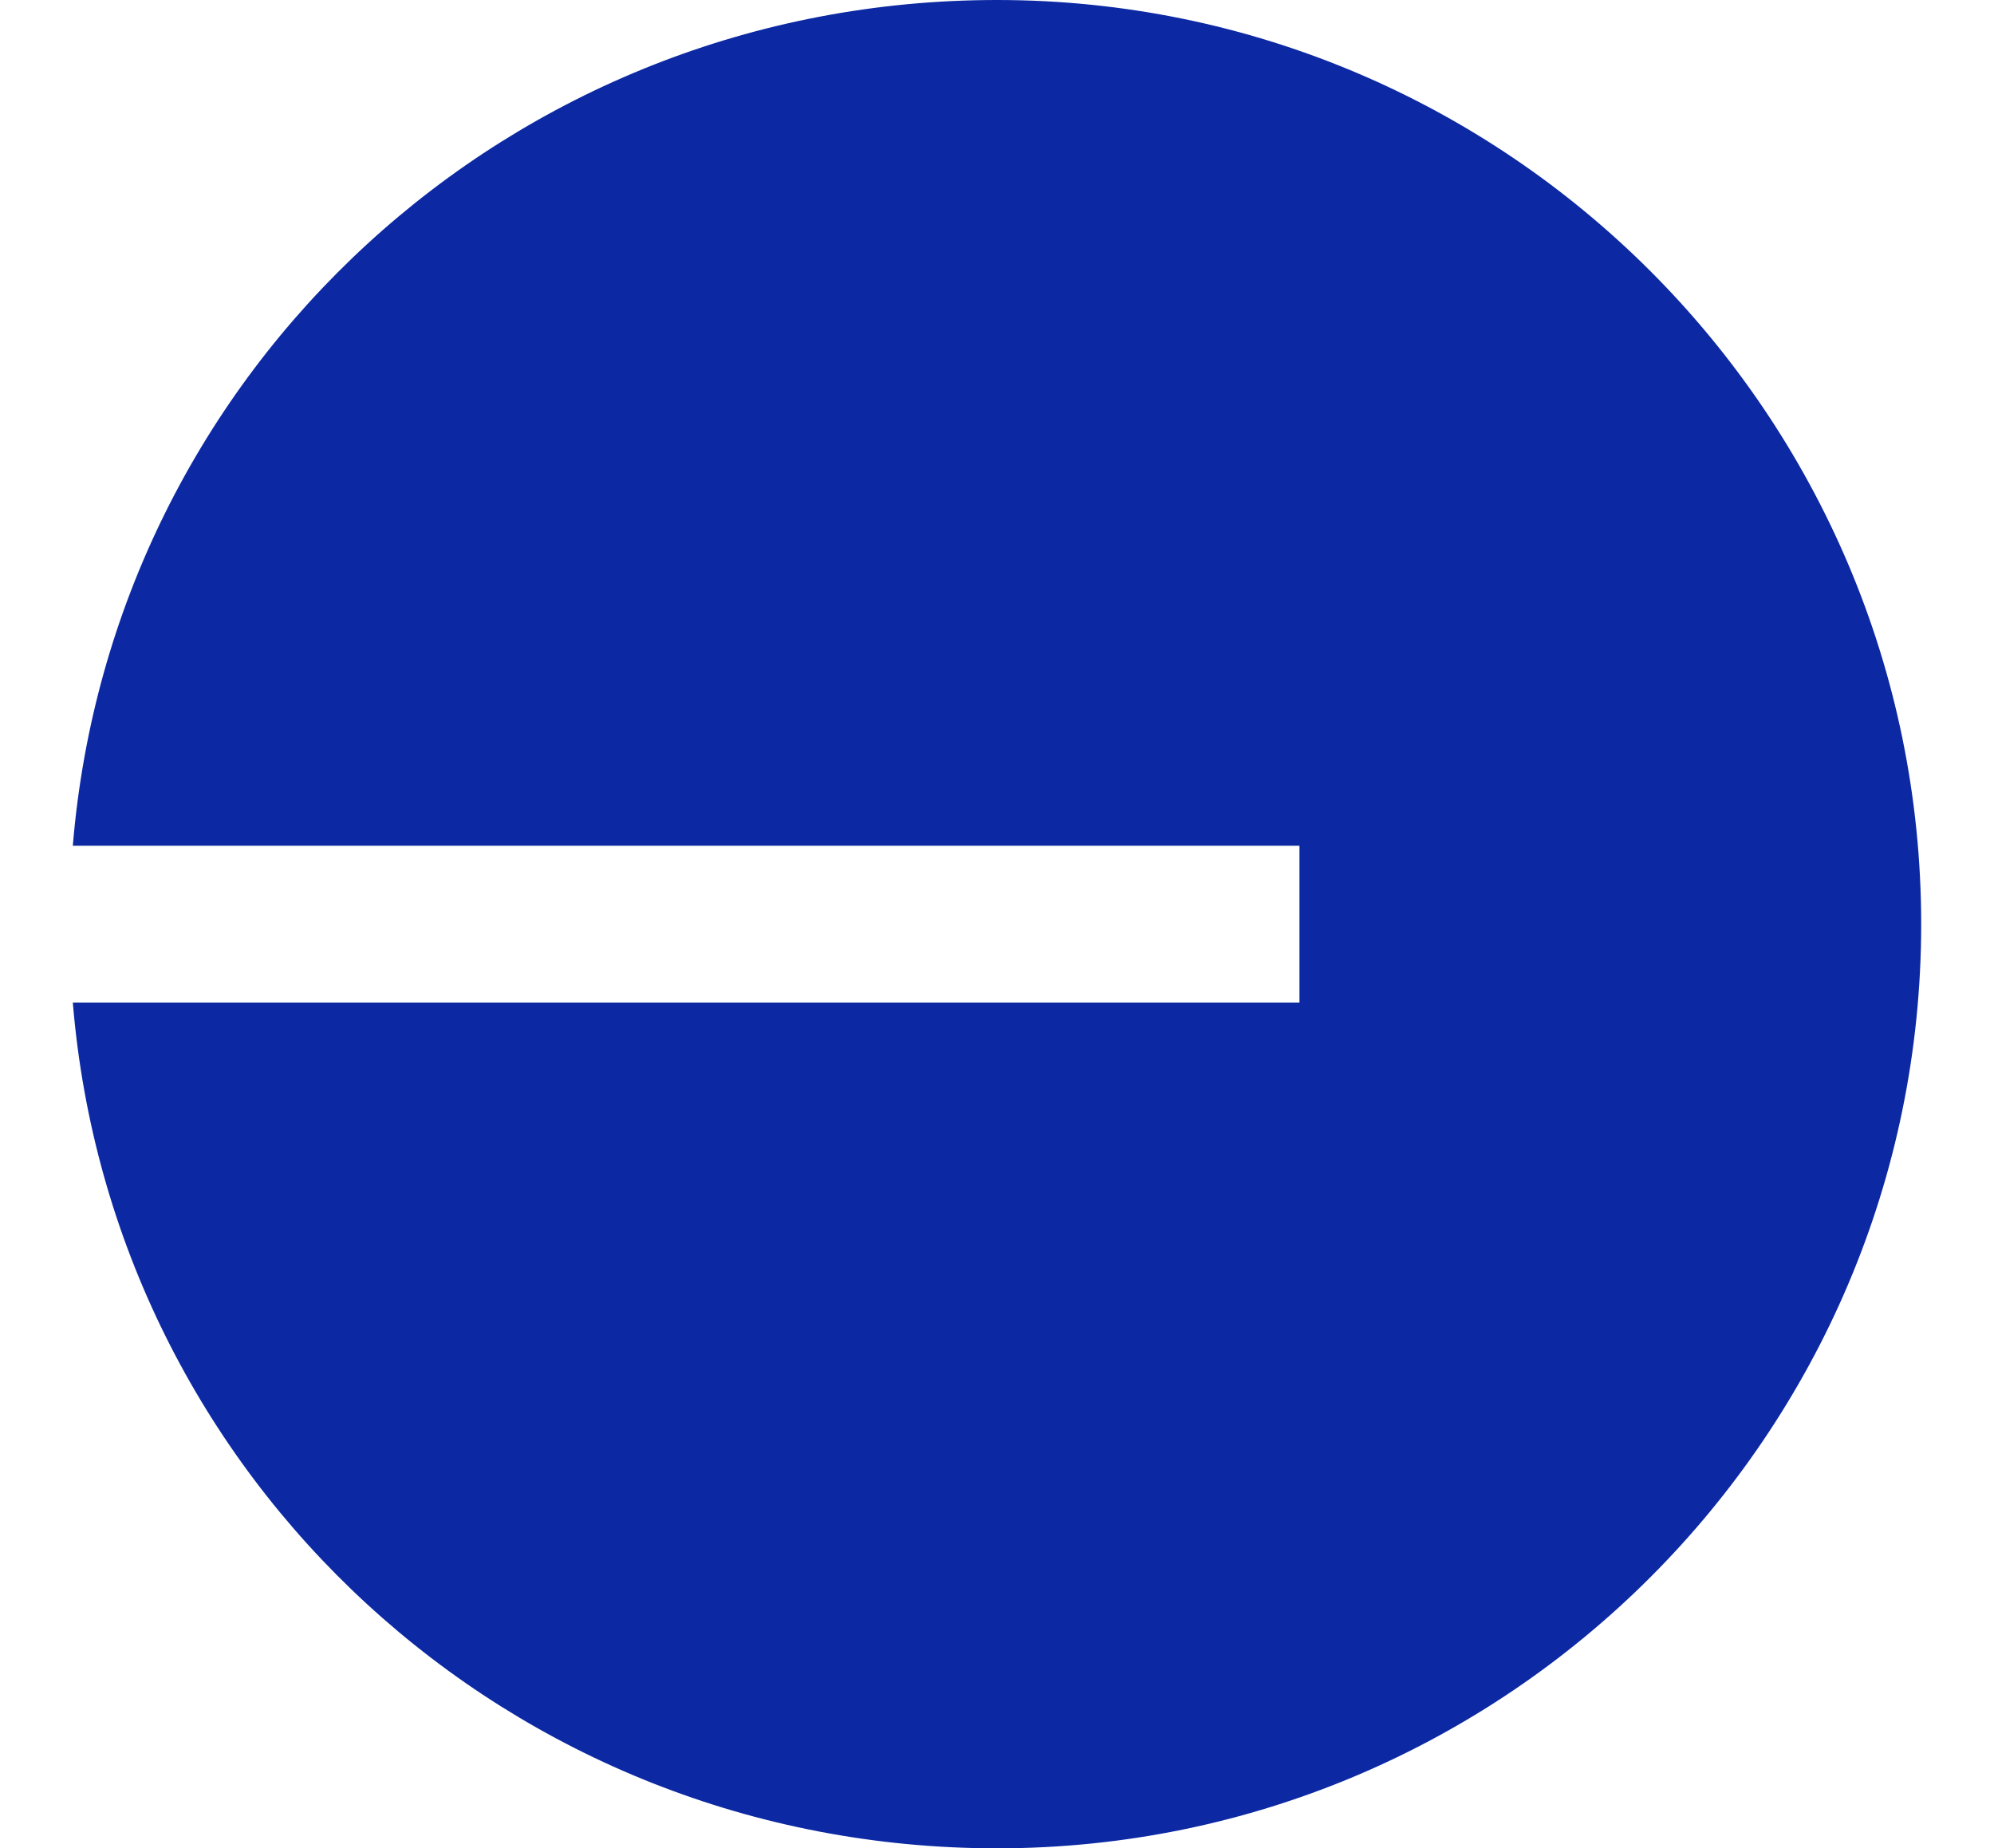 <?xml version="1.0" encoding="utf-8"?>
<!-- Generator: Adobe Illustrator 28.3.0, SVG Export Plug-In . SVG Version: 6.00 Build 0)  -->
<svg version="1.1" id="Layer_1" xmlns="http://www.w3.org/2000/svg" xmlns:xlink="http://www.w3.org/1999/xlink" x="0px" y="0px"
	 viewBox="0 0 35.6 33" style="enable-background:new 0 0 35.6 33;" xml:space="preserve">
<style type="text/css">
	.st0{fill-rule:evenodd;clip-rule:evenodd;fill:#0C29A3;}
</style>
<path class="st0" d="M34.3,16.5c0,9.1-7.4,16.5-16.5,16.5C9.1,33,2,26.4,1.3,17.9h21.9v-2.8H1.3C2,6.6,9.1,0,17.8,0
	C26.9,0,34.3,7.4,34.3,16.5z"/>
</svg>
